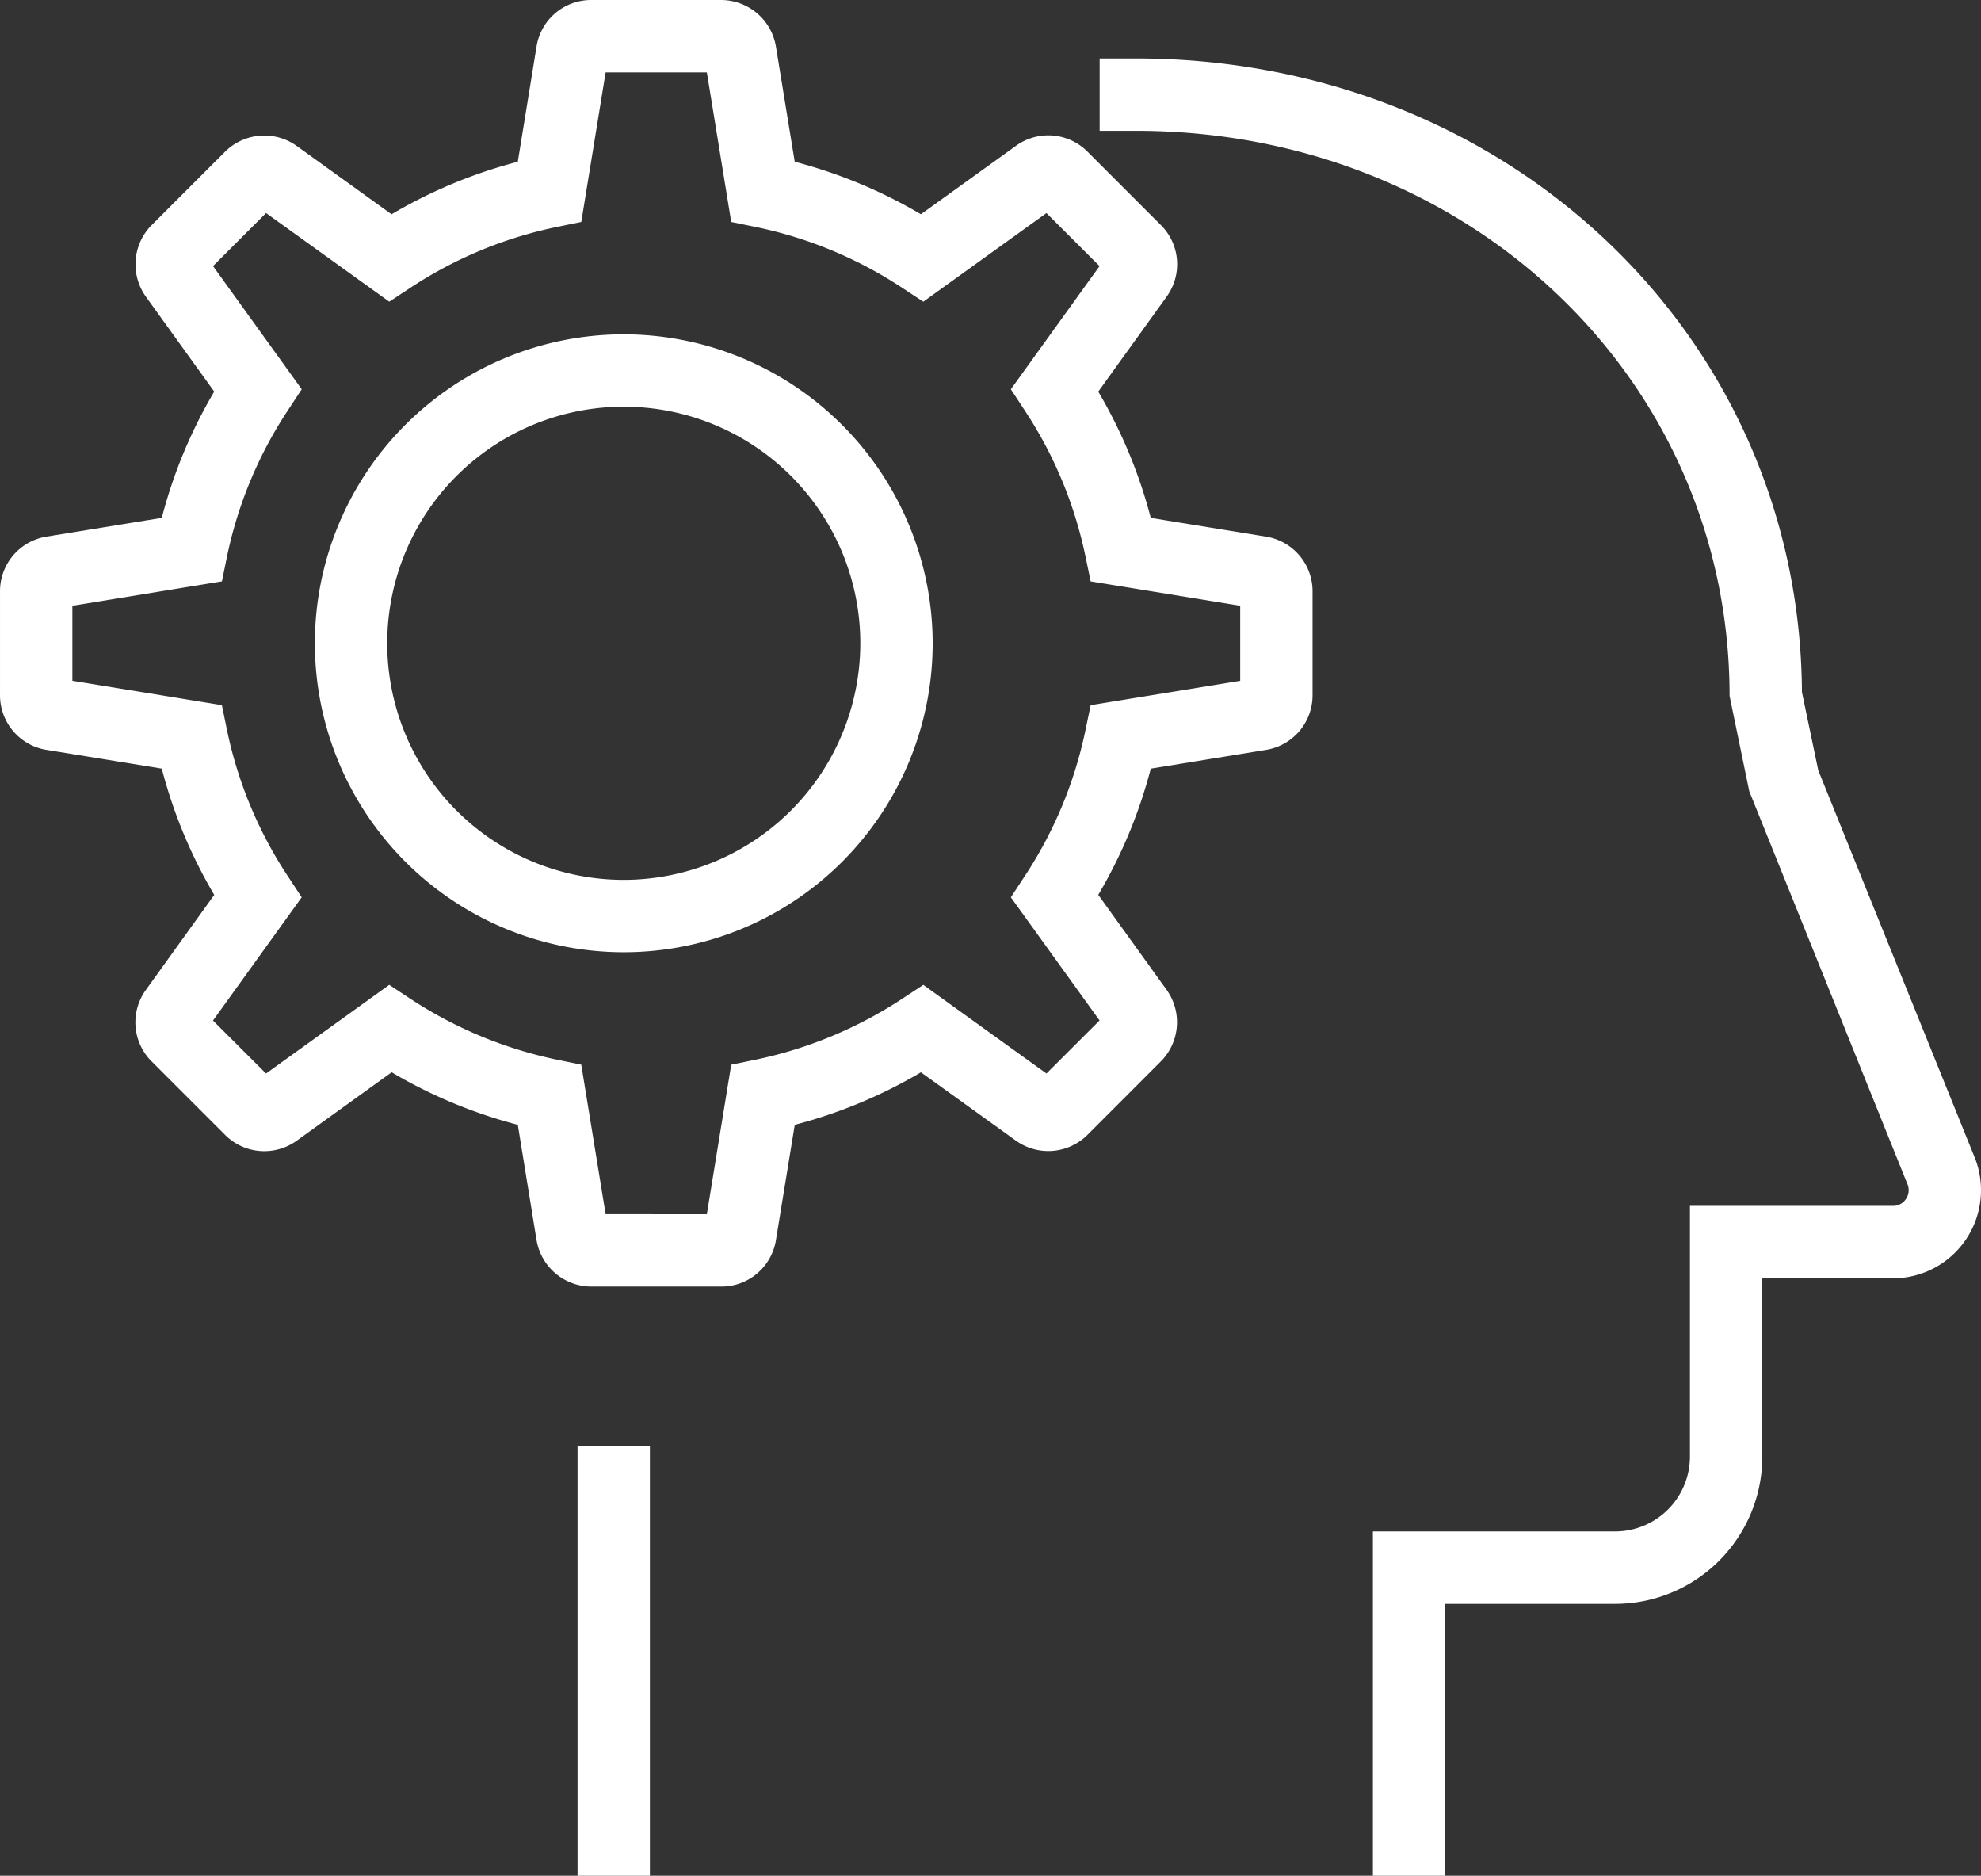 <svg xmlns="http://www.w3.org/2000/svg" width="300" height="284" viewBox="0 0 300 284">
  <rect x="0" y="0" width="300" height="284" fill="#333333" stroke="none"/>
  <g id="グループ_2926" data-name="グループ 2926" transform="translate(-151 -2181.536)">
    <g id="コンポーネント_13_3" data-name="コンポーネント 13 – 3" transform="translate(151 2181.536)">
      <path id="パス_5199" data-name="パス 5199" d="M184.988,304.221l-23.677-58.584-2.476-11.844c-.318-53.851-44.5-95.945-100.875-95.945H52.482V148.8H57.96c50.421,0,89.919,37.58,89.919,85.569l2.98,14.429,23.962,59.5a2.347,2.347,0,0,1-.23,2.224,2.319,2.319,0,0,1-1.983,1.052H141.875v37.964a11.353,11.353,0,0,1-11.34,11.329H93.864V413h10.956V371.832h25.715a22.313,22.313,0,0,0,22.3-22.285V322.54h19.776a13.344,13.344,0,0,0,12.381-18.319Z" transform="translate(114.047 -128.995)" fill="#fff"/>
      <rect id="長方形_297" data-name="長方形 297" width="10.956" height="65.032" transform="translate(87.462 218.968)" fill="#fff"/>
      <path id="パス_5200" data-name="パス 5200" d="M86.915,141.66a46.778,46.778,0,1,0,46.773,46.784A46.834,46.834,0,0,0,86.915,141.66Zm0,82.6a35.822,35.822,0,1,1,35.816-35.817A35.858,35.858,0,0,1,86.915,224.26Z" transform="translate(7.553 -91.041)" fill="#fff"/>
      <path id="パス_5201" data-name="パス 5201" d="M227.066,218.292l-17.454-2.838a74.579,74.579,0,0,0-7.954-19.119l10.354-14.375a8.365,8.365,0,0,0-.877-10.847L200.025,160a8.363,8.363,0,0,0-10.836-.877L174.8,169.482a74.514,74.514,0,0,0-19.108-7.954l-2.838-17.388a8.432,8.432,0,0,0-8.349-7.1H124.886a8.366,8.366,0,0,0-8.294,7.045l-2.838,17.443a74.748,74.748,0,0,0-19.119,7.954L80.294,159.15a8.439,8.439,0,0,0-10.913.9L58.348,171.082A8.419,8.419,0,0,0,57.461,182l10.321,14.331a74.164,74.164,0,0,0-7.943,19.119l-17.453,2.838a8.366,8.366,0,0,0-7.045,8.294v15.7a8.366,8.366,0,0,0,7.045,8.294l17.453,2.838a74.165,74.165,0,0,0,7.943,19.119L57.439,286.912a8.349,8.349,0,0,0,.866,10.836l11.11,11.11a8.392,8.392,0,0,0,10.847.9l14.386-10.365a74.506,74.506,0,0,0,19.108,7.954l2.827,17.388a8.435,8.435,0,0,0,8.36,7.1h19.612a8.366,8.366,0,0,0,8.294-7.045l2.849-17.442a74.506,74.506,0,0,0,19.108-7.954l14.331,10.31a8.411,8.411,0,0,0,10.924-.876L211.08,297.8a8.419,8.419,0,0,0,.9-10.934l-10.321-14.342a74.348,74.348,0,0,0,7.954-19.108l17.454-2.838a8.376,8.376,0,0,0,7.045-8.294v-15.7A8.376,8.376,0,0,0,227.066,218.292Zm-3.911,21.825-22.647,3.692-.767,3.692a63.6,63.6,0,0,1-9.247,22.241l-2.071,3.156,13.432,18.648-8.042,8.031-18.648-13.422-3.145,2.071a64.263,64.263,0,0,1-22.252,9.258l-3.692.756-3.692,22.636H127.056l-3.692-22.636-3.681-.756a64.264,64.264,0,0,1-22.252-9.258l-3.144-2.071L75.627,299.578l-8.031-8.02L81.028,272.9l-2.071-3.156A63.582,63.582,0,0,1,69.7,247.5l-.756-3.692L46.3,240.118V228.756l22.647-3.692.756-3.692a63.584,63.584,0,0,1,9.258-22.241l2.071-3.155L67.6,177.327l8.031-8.031,18.659,13.422,3.144-2.071a63.564,63.564,0,0,1,22.241-9.247l3.692-.756L127.056,148h15.328l3.692,22.647,3.7.756a63.648,63.648,0,0,1,22.241,9.247l3.145,2.071L193.813,169.3l8.042,8.031-13.432,18.648,2.071,3.155a63.6,63.6,0,0,1,9.247,22.241l.767,3.692,22.647,3.692Z" transform="translate(-35.34 -137.04)" fill="#fff"/>
    </g>
  </g>
</svg>
